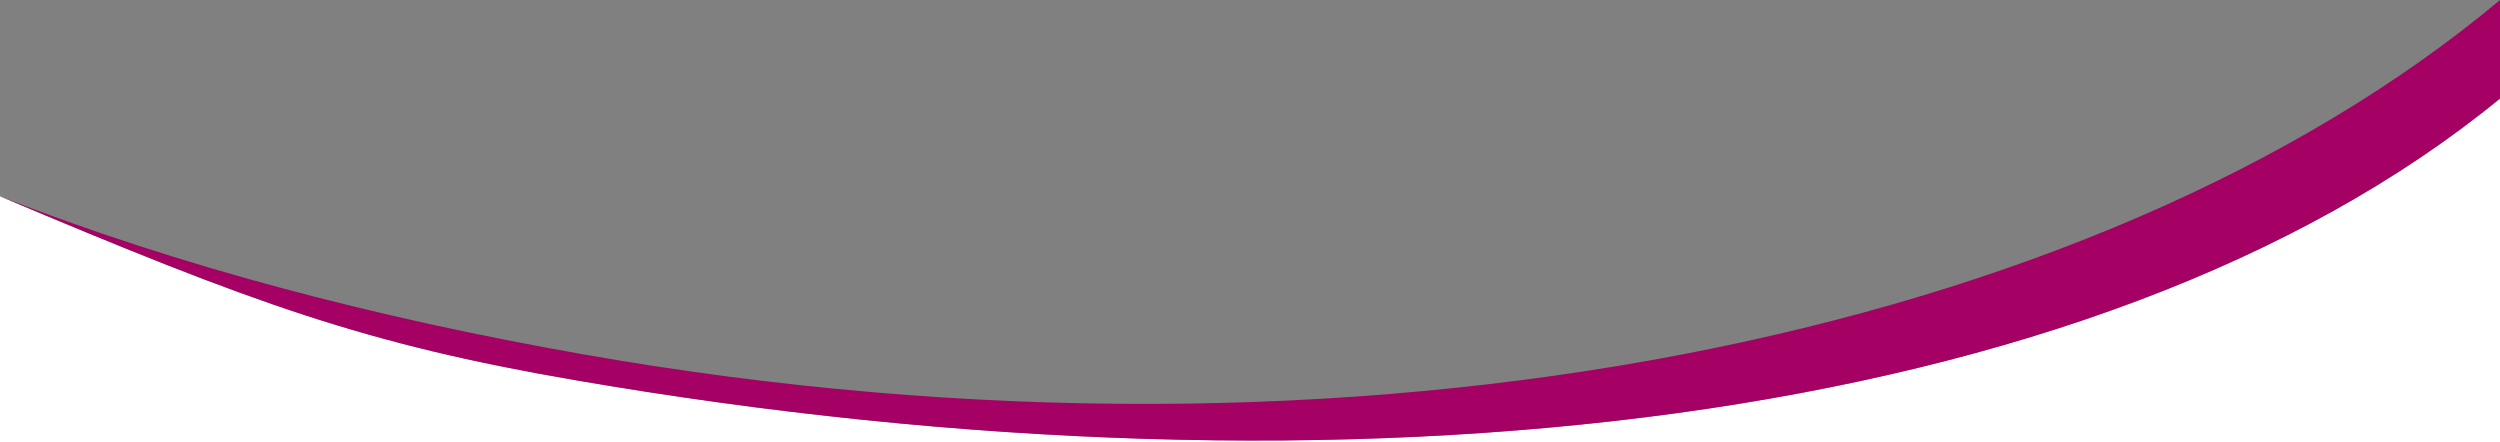 <svg xmlns="http://www.w3.org/2000/svg" viewBox="0 0 1366 241.63"><rect x="0" y="0" width="1366" height="241.63" fill="#808080" stroke="none"/><defs><style>.cls-1{fill:#fff;}.cls-2{fill:#a50064;}</style></defs><g id="Layer_2" data-name="Layer 2"><g id="Layer_1-2" data-name="Layer 1"><path class="cls-1" d="M314,207.66C199.69,187.94,139.5,166.19,0,107.26V241.63H1366V53.82C1146,234.18,737.07,280.64,314,207.66Z"/><path class="cls-2" d="M318.86,193.64C204.56,173.52,97.49,145.36,0,107.26c139.5,58.93,199.69,80.68,314,100.4,423.07,73,832,26.52,1052-153.84V0C1146,184.07,741.94,268.12,318.86,193.64Z"/></g></g></svg>